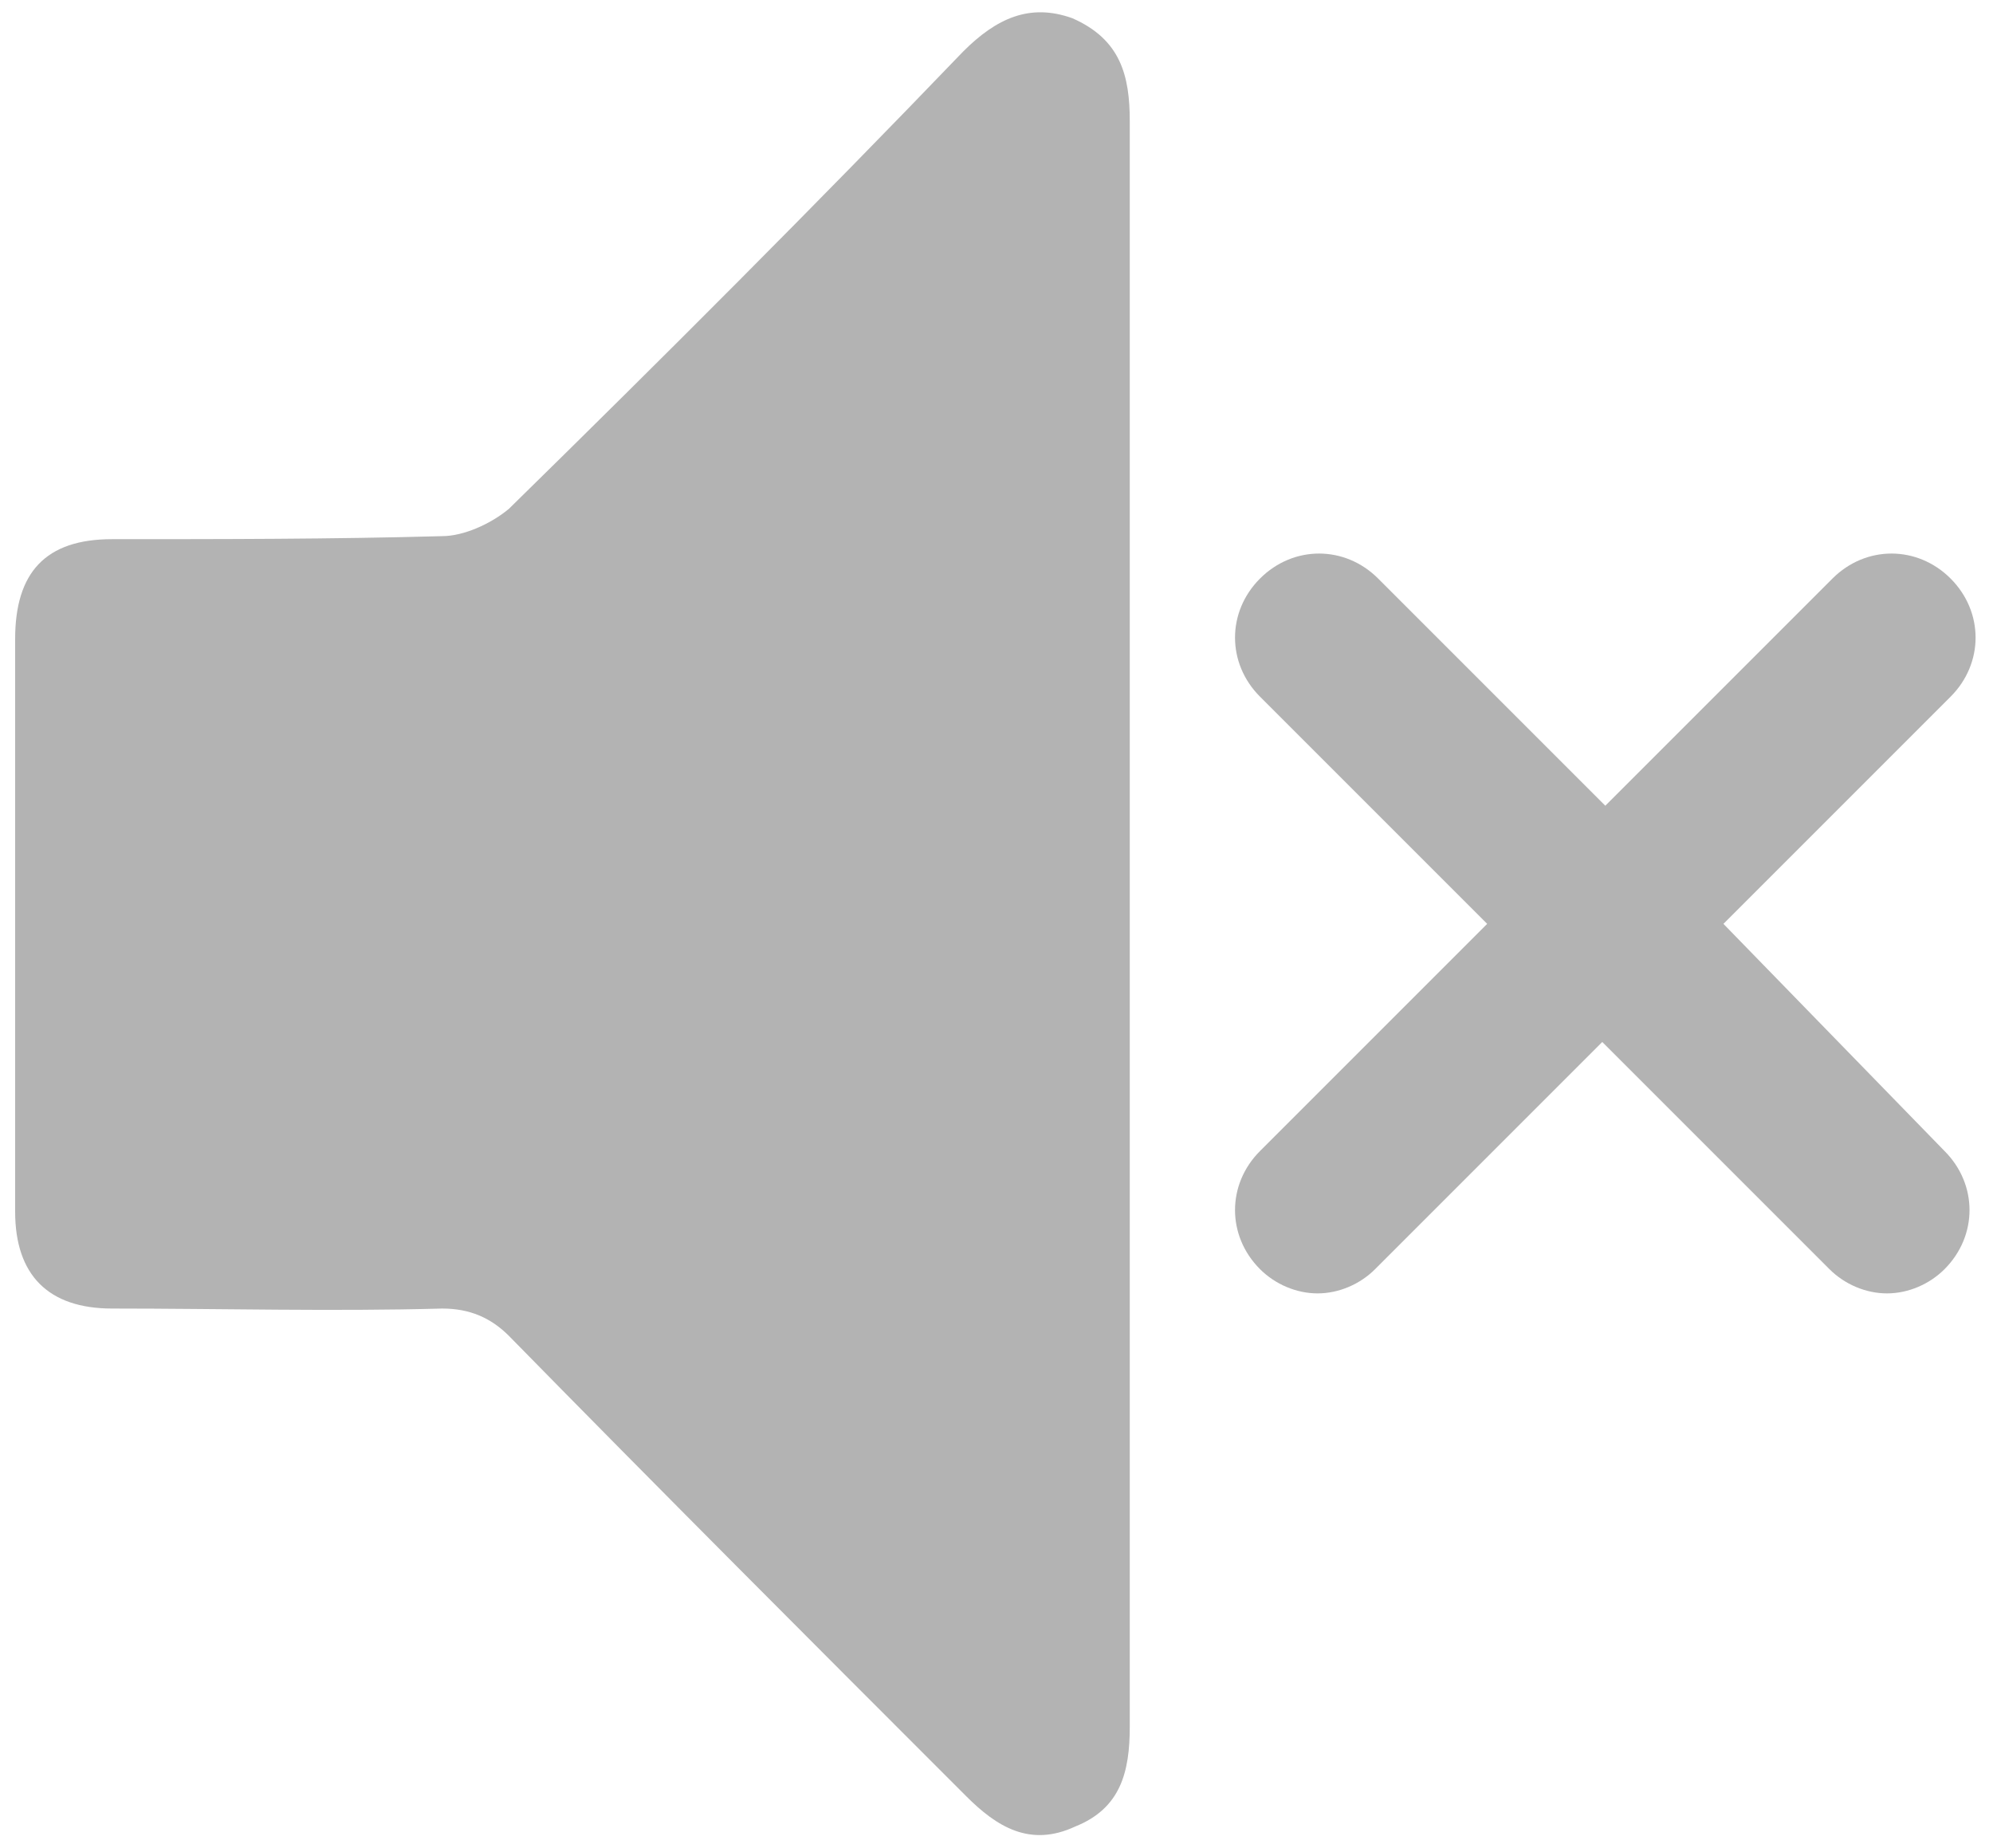 <?xml version="1.0" encoding="utf-8"?>
<!-- Generator: Adobe Illustrator 19.0.0, SVG Export Plug-In . SVG Version: 6.00 Build 0)  -->
<svg version="1.1" id="Layer_1" xmlns="http://www.w3.org/2000/svg" xmlns:xlink="http://www.w3.org/1999/xlink" x="0px" y="0px"
	 viewBox="0 0 65.8 61" style="enable-background:new 0 0 65.8 61;" xml:space="preserve">
<style type="text/css">
	.st0{fill:#B3B3B3;}
</style>
<g id="XMLID_470_">
	<g id="XMLID_444_">
		<path id="XMLID_448_" class="st0" d="M37.3,30.5c0,8.8,0,17.6,0,26.5c0,1.5-0.3,2.7-1.8,3.3c-1.5,0.7-2.6,0-3.6-1
			c-5-5-10.1-10.1-15.1-15.2c-0.6-0.6-1.3-0.9-2.2-0.9c-3.6,0.1-7.3,0-10.9,0c-2.1,0-3.2-1.1-3.2-3.2c0-6.3,0-12.6,0-18.9
			c0-2.2,1-3.3,3.2-3.3c3.6,0,7.3,0,10.9-0.1c0.7,0,1.6-0.4,2.2-0.9c5.1-5,10.1-10,15-15.1c1.1-1.1,2.2-1.6,3.6-1.1
			C37,1.3,37.3,2.5,37.3,4C37.3,12.8,37.3,21.6,37.3,30.5z"/>
	</g>
	<path id="XMLID_450_" class="st0" d="M56.9,30.5l7.5-7.5c1.1-1.1,1.1-2.8,0-3.9c-1.1-1.1-2.8-1.1-3.9,0L53,26.6l-7.5-7.5
		c-1.1-1.1-2.8-1.1-3.9,0c-1.1,1.1-1.1,2.8,0,3.9l7.5,7.5L41.6,38c-1.1,1.1-1.1,2.8,0,3.9c0.5,0.5,1.2,0.8,1.9,0.8
		c0.7,0,1.4-0.3,1.9-0.8l7.5-7.5l7.5,7.5c0.5,0.5,1.2,0.8,1.9,0.8s1.4-0.3,1.9-0.8c1.1-1.1,1.1-2.8,0-3.9L56.9,30.5z"/>
</g>
</svg>
